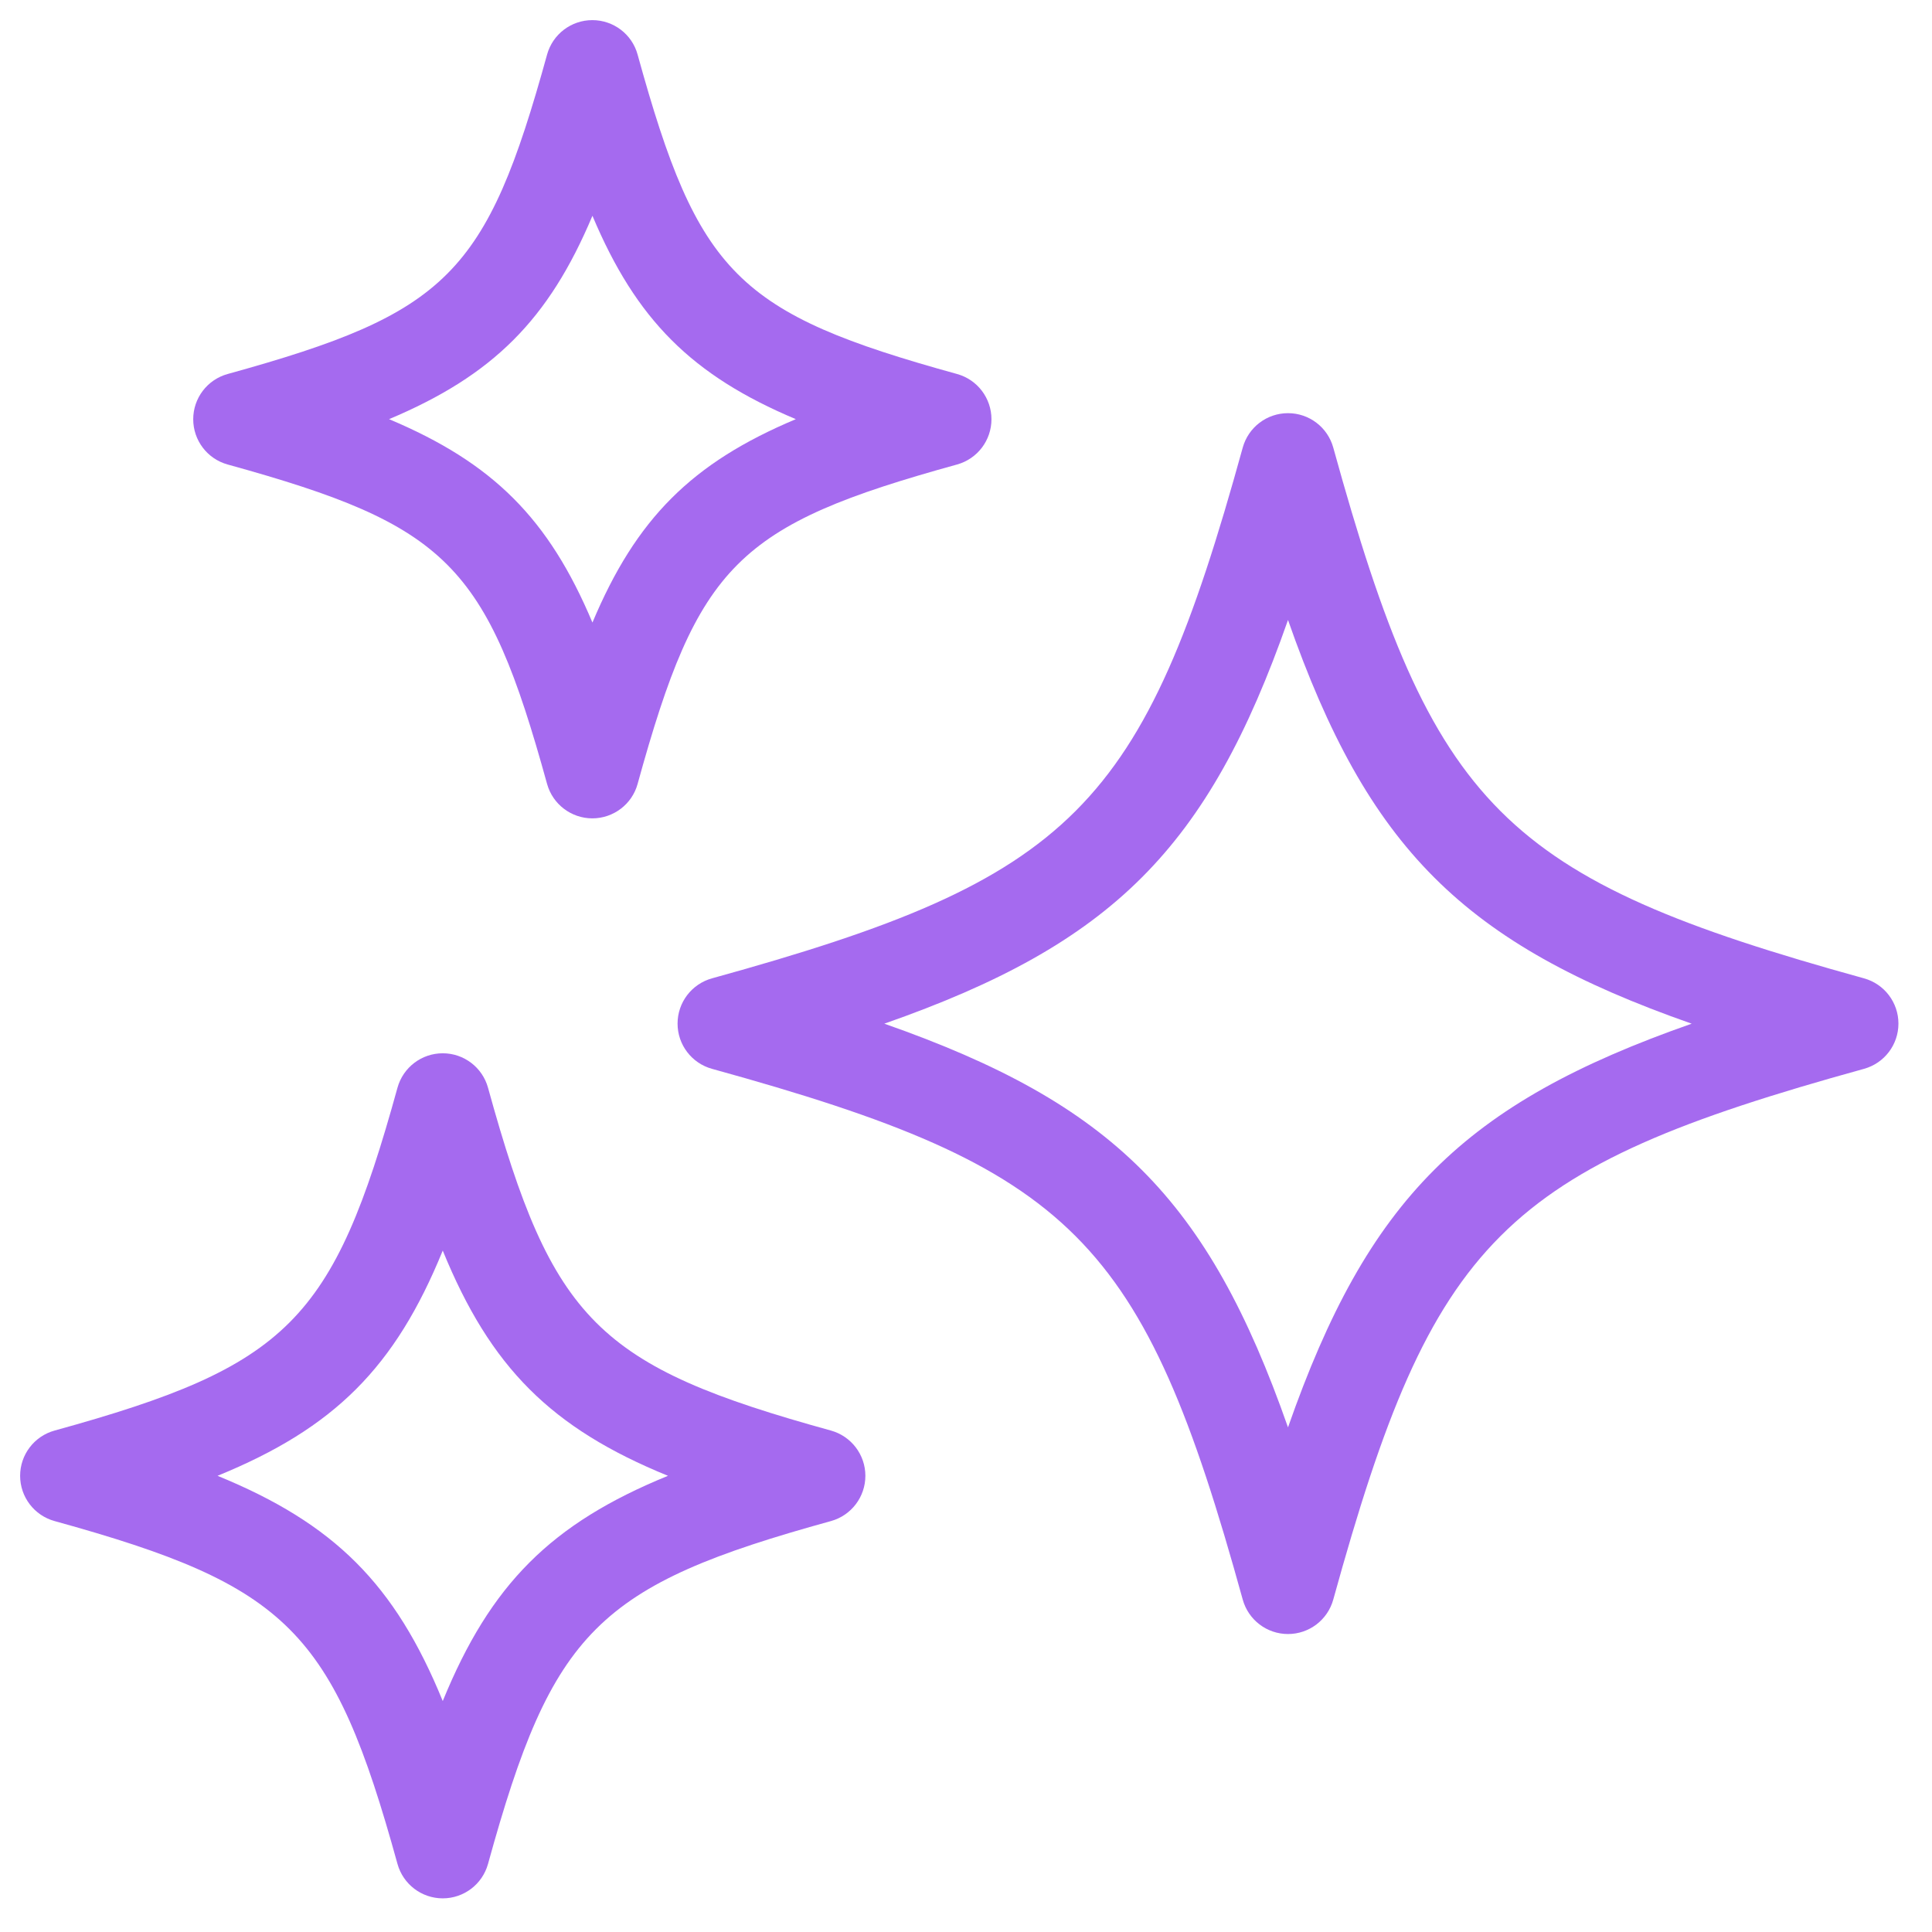 <svg width="96" height="96" viewBox="0 0 96 96" fill="none" xmlns="http://www.w3.org/2000/svg">
<path d="M33.668 50.862C33.668 51.912 34.368 52.83 35.379 53.11C53.342 58.067 56.79 61.519 61.751 79.483C62.031 80.494 62.95 81.194 64 81.194C65.05 81.194 65.969 80.494 66.249 79.483C71.21 61.519 74.657 58.072 92.621 53.11C93.632 52.83 94.332 51.912 94.332 50.862C94.332 49.812 93.632 48.893 92.621 48.613C74.658 43.652 71.206 40.2 66.249 22.24C65.969 21.23 65.05 20.53 64 20.53C62.95 20.53 62.031 21.23 61.751 22.24C56.794 40.199 53.343 43.651 35.379 48.613C34.368 48.893 33.668 49.812 33.668 50.862ZM64 30.807C67.972 42.151 72.71 46.889 84.059 50.866C72.715 54.839 67.973 59.577 64 70.925C60.027 59.581 55.289 54.843 43.941 50.866C55.285 46.894 60.027 42.156 64 30.807Z" fill="#A56AEF"/>
<path d="M11.312 23.081C22.241 26.1 24.169 28.029 27.184 38.954C27.464 39.964 28.387 40.664 29.433 40.664C30.479 40.664 31.406 39.964 31.682 38.954C34.696 28.029 36.626 26.099 47.555 23.081C48.565 22.801 49.265 21.882 49.265 20.832C49.265 19.782 48.565 18.863 47.555 18.584C36.626 15.565 34.697 13.635 31.682 2.711C31.406 1.7 30.483 1 29.433 1C28.383 1 27.464 1.7 27.184 2.711C24.166 13.64 22.236 15.565 11.312 18.584C10.301 18.863 9.601 19.782 9.601 20.832C9.601 21.882 10.301 22.801 11.312 23.081ZM29.438 10.722C31.612 15.889 34.377 18.654 39.544 20.828C34.373 23.002 31.608 25.767 29.438 30.934C27.264 25.767 24.498 23.002 19.332 20.828C24.498 18.654 27.264 15.889 29.438 10.722Z" fill="#A56AEF"/>
<path d="M2.711 75.581C14.317 78.788 16.548 81.015 19.751 92.618C20.031 93.628 20.95 94.328 22 94.328C23.05 94.328 23.969 93.628 24.249 92.618C27.451 81.011 29.683 78.783 41.29 75.581C42.3 75.301 43 74.382 43 73.332C43 72.282 42.296 71.364 41.29 71.084C29.683 67.881 27.452 65.65 24.249 54.047C23.969 53.037 23.05 52.337 22 52.337C20.95 52.337 20.031 53.037 19.751 54.047C16.549 65.649 14.318 67.882 2.711 71.084C1.7 71.364 1 72.282 1 73.332C1 74.382 1.7 75.301 2.711 75.581ZM22 62.141C24.372 67.947 27.382 70.961 33.192 73.332C27.386 75.704 24.376 78.714 22 84.524C19.629 78.718 16.615 75.708 10.809 73.332C16.615 70.961 19.629 67.951 22 62.141Z" fill="#A56AEF"/>
</svg>
